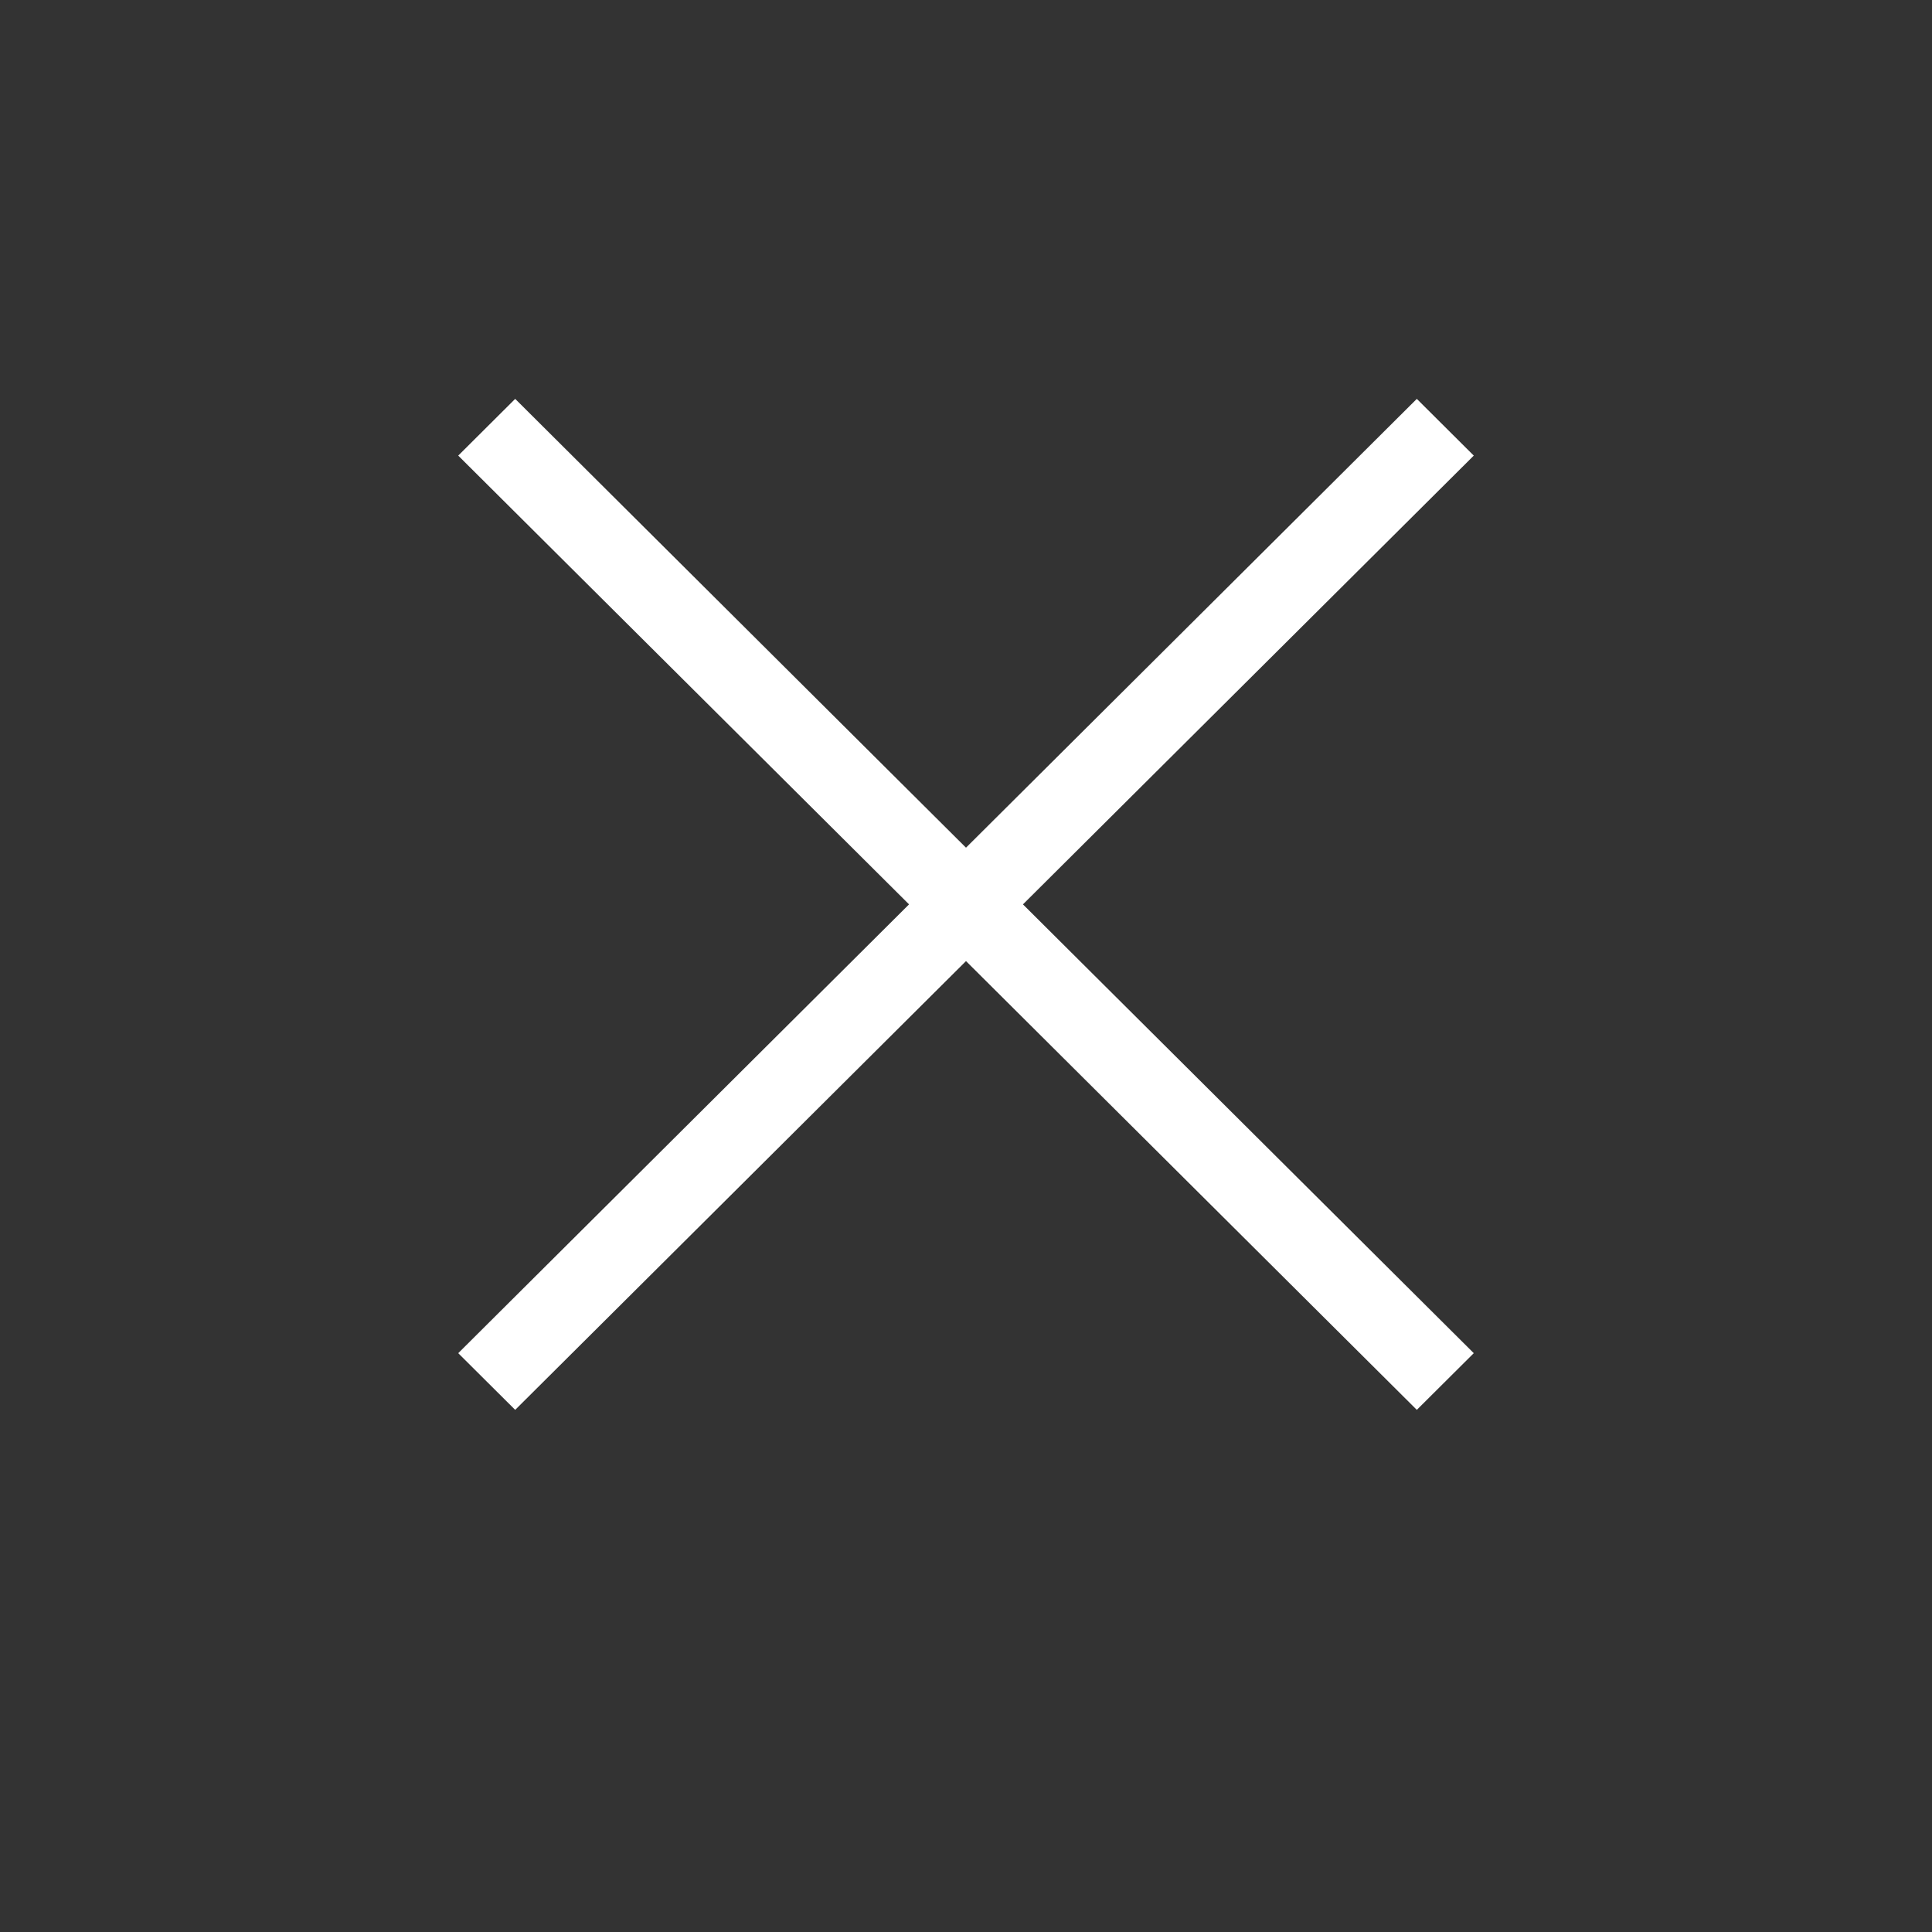 <svg width="50" height="50" viewBox="0 0 50 50" fill="none" xmlns="http://www.w3.org/2000/svg">
<rect x="0" y="0" width="50" height="50" fill="#333333" stroke="none"/>
<mask id="mask0_4548_1008" style="mask-type:alpha" maskUnits="userSpaceOnUse" x="0" y="0" width="50" height="50">
<rect width="50" height="50" fill="#D9D9D9"/>
</mask>
<g mask="url(#mask0_4548_1008)">
<path d="M13.333 36.487L11.859 35.02L23.526 23.405L11.859 11.791L13.333 10.323L25 21.938L36.667 10.323L38.141 11.791L26.474 23.405L38.141 35.02L36.667 36.487L25 24.873L13.333 36.487Z" fill="white"/>
</g>
</svg>
